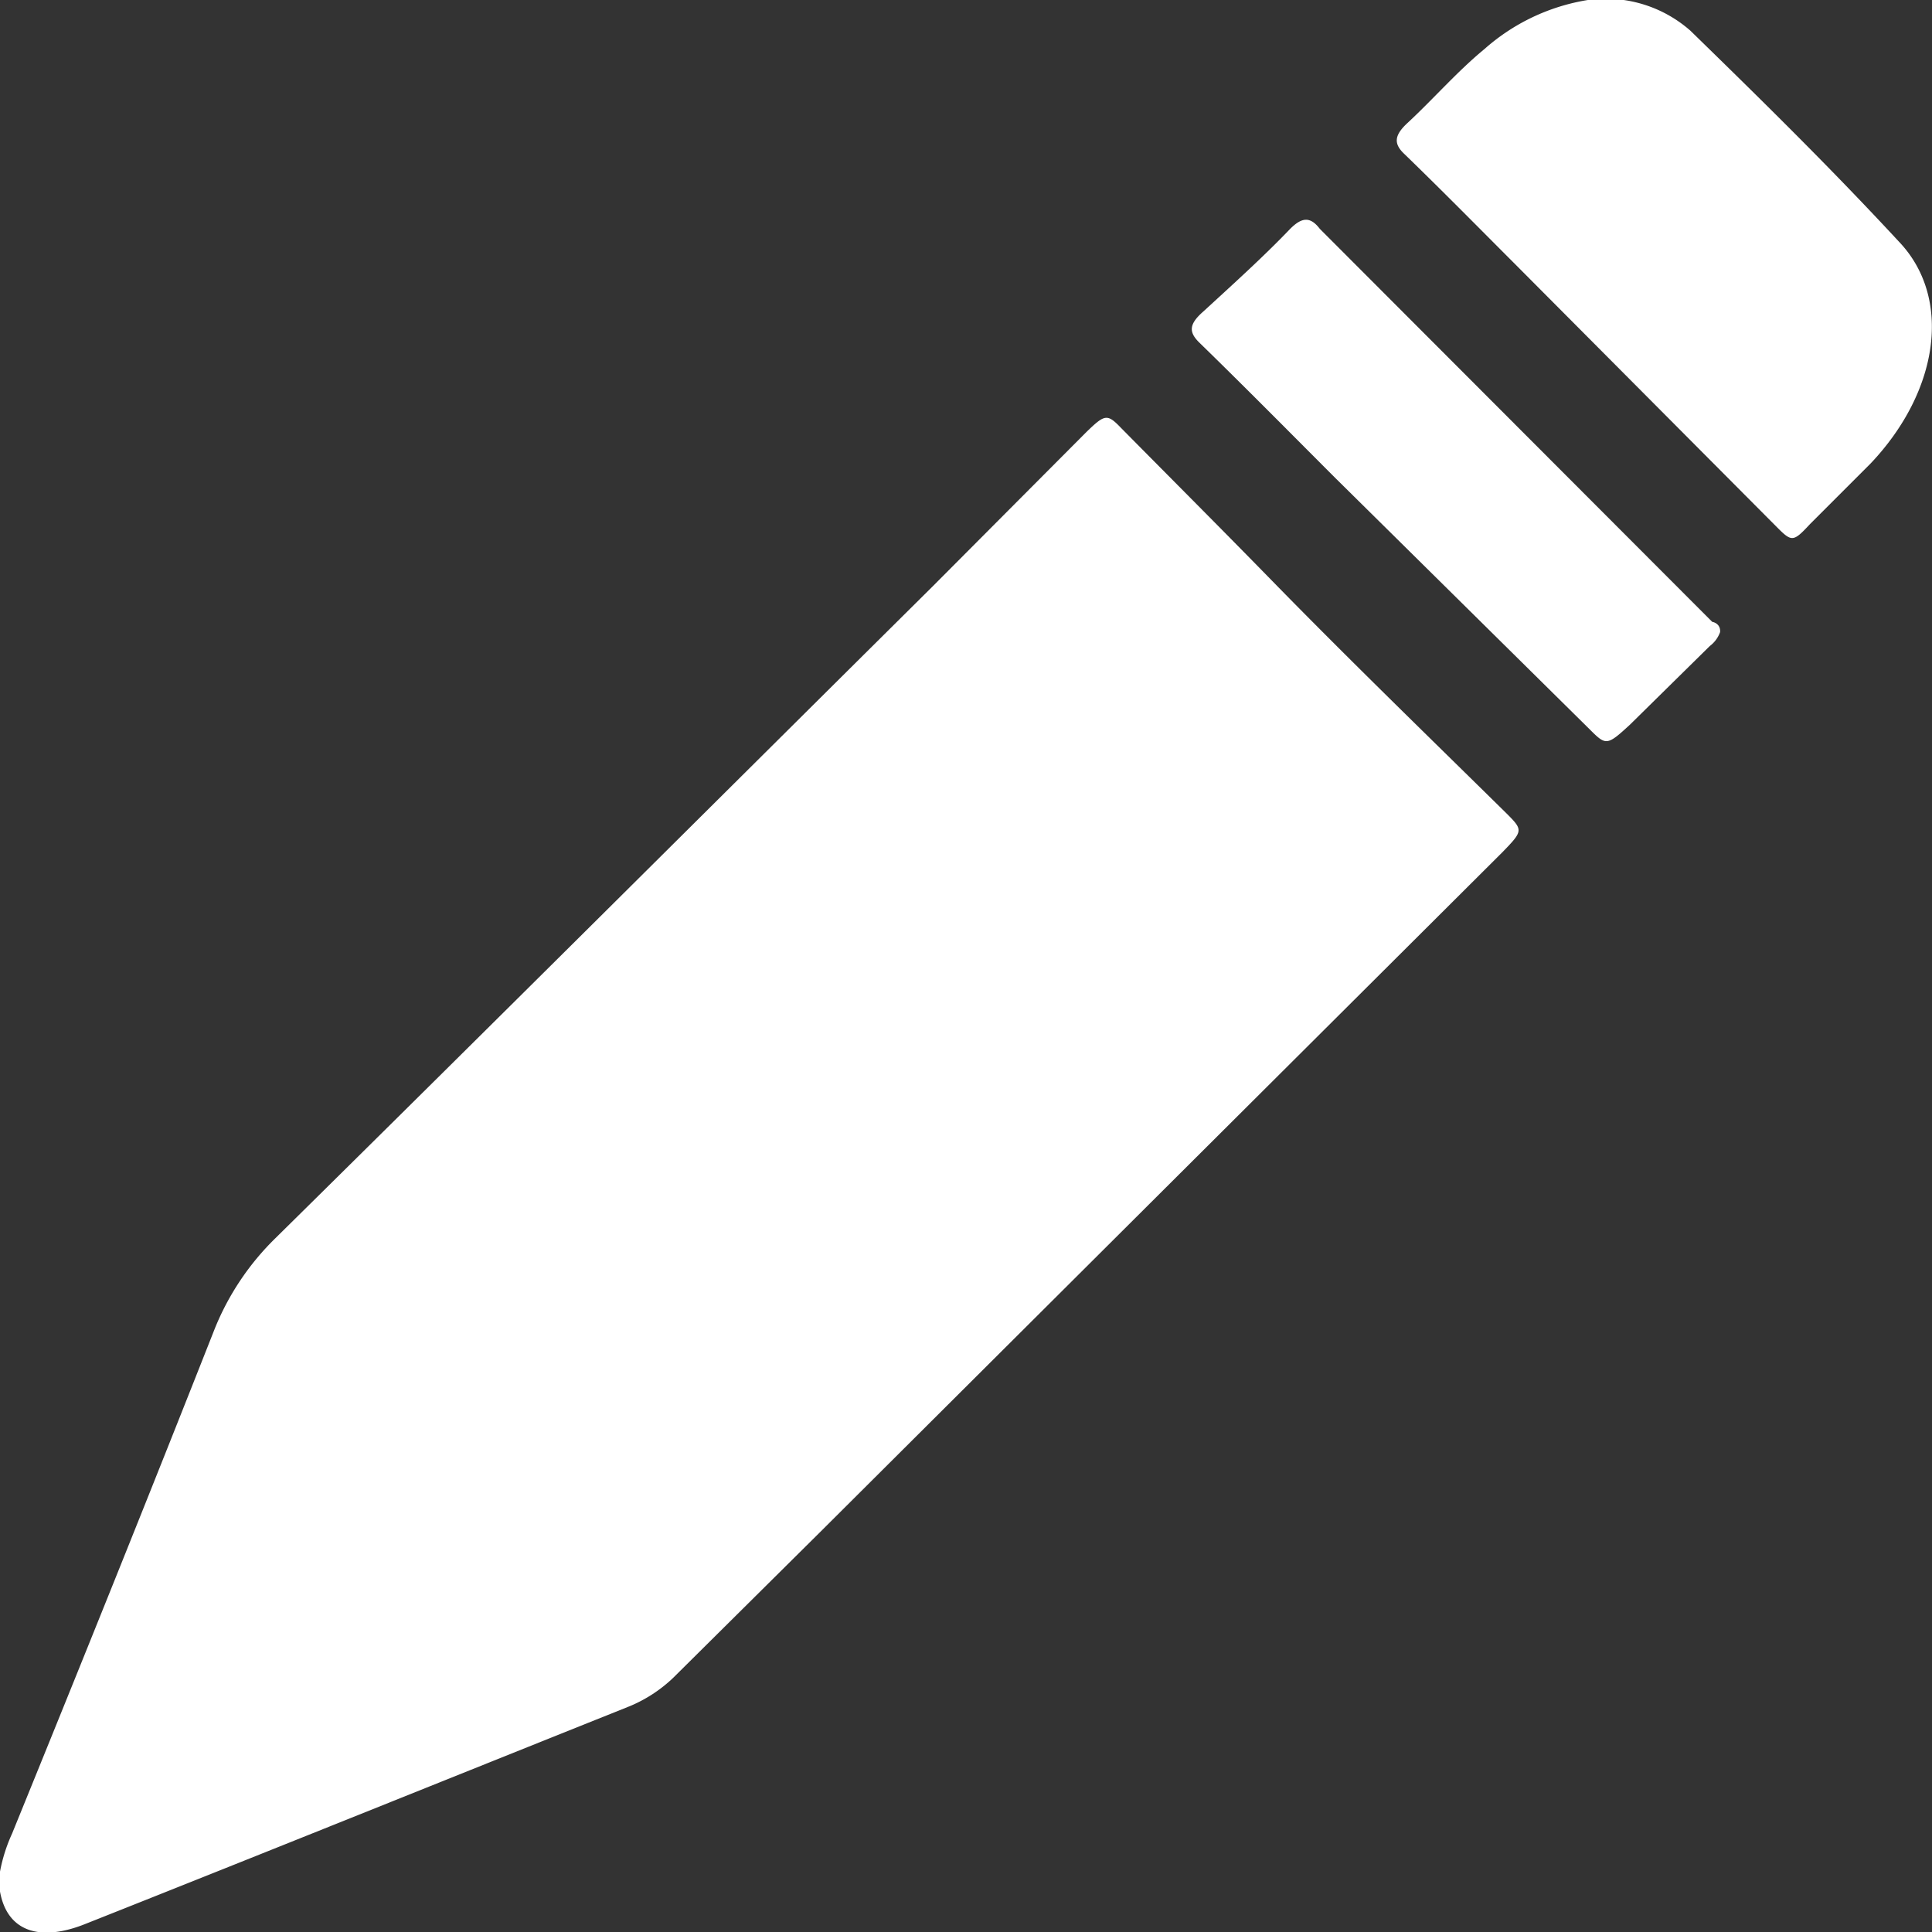 <svg id="Calque_1" data-name="Calque 1" xmlns="http://www.w3.org/2000/svg" viewBox="0 0 32 32"><rect x="0" y="0" width="32" height="32" fill="#333333" stroke="none"/><defs><style>.cls-1{fill:#fff;}</style></defs><title>Pencil</title><g id="Draw"><path class="cls-1" d="M0,31a2.7,2.7,0,0,1,.2-.63C1.34,27.57,2.46,24.79,3.56,22a4.4,4.4,0,0,1,1-1.49c3.64-3.59,7.25-7.19,10.88-10.79L18,7.15c.3-.29.34-.3.57-.06.83.84,1.66,1.67,2.49,2.52,1.28,1.31,2.59,2.58,3.89,3.86.28.28.28.29-.07.65L13.6,25.36l-2.45,2.43a2.35,2.35,0,0,1-.72.47c-3,1.2-6,2.41-9,3.6C.67,32.17.12,32,0,31.33A1,1,0,0,1,0,31Z"/><path class="cls-1" d="M26.3,0A2.12,2.12,0,0,1,28,.51C29.17,1.65,30.33,2.79,31.45,4c.89.93.67,2.48-.47,3.68l-1,1c-.27.29-.3.3-.53.07L25.1,4.38c-.61-.61-1.22-1.23-1.84-1.83-.18-.17-.17-.31.06-.52.43-.4.82-.85,1.27-1.22A3.39,3.39,0,0,1,26.3,0Z"/><path class="cls-1" d="M28.49,10.47a.5.5,0,0,1-.17.23L27,12c-.39.36-.4.35-.68.07L22.12,7.92c-.75-.75-1.5-1.51-2.26-2.25-.17-.17-.17-.3.07-.51.49-.45,1-.91,1.44-1.37.19-.19.33-.21.49,0l6.5,6.51C28.42,10.31,28.5,10.36,28.49,10.47Z"/></g></svg>